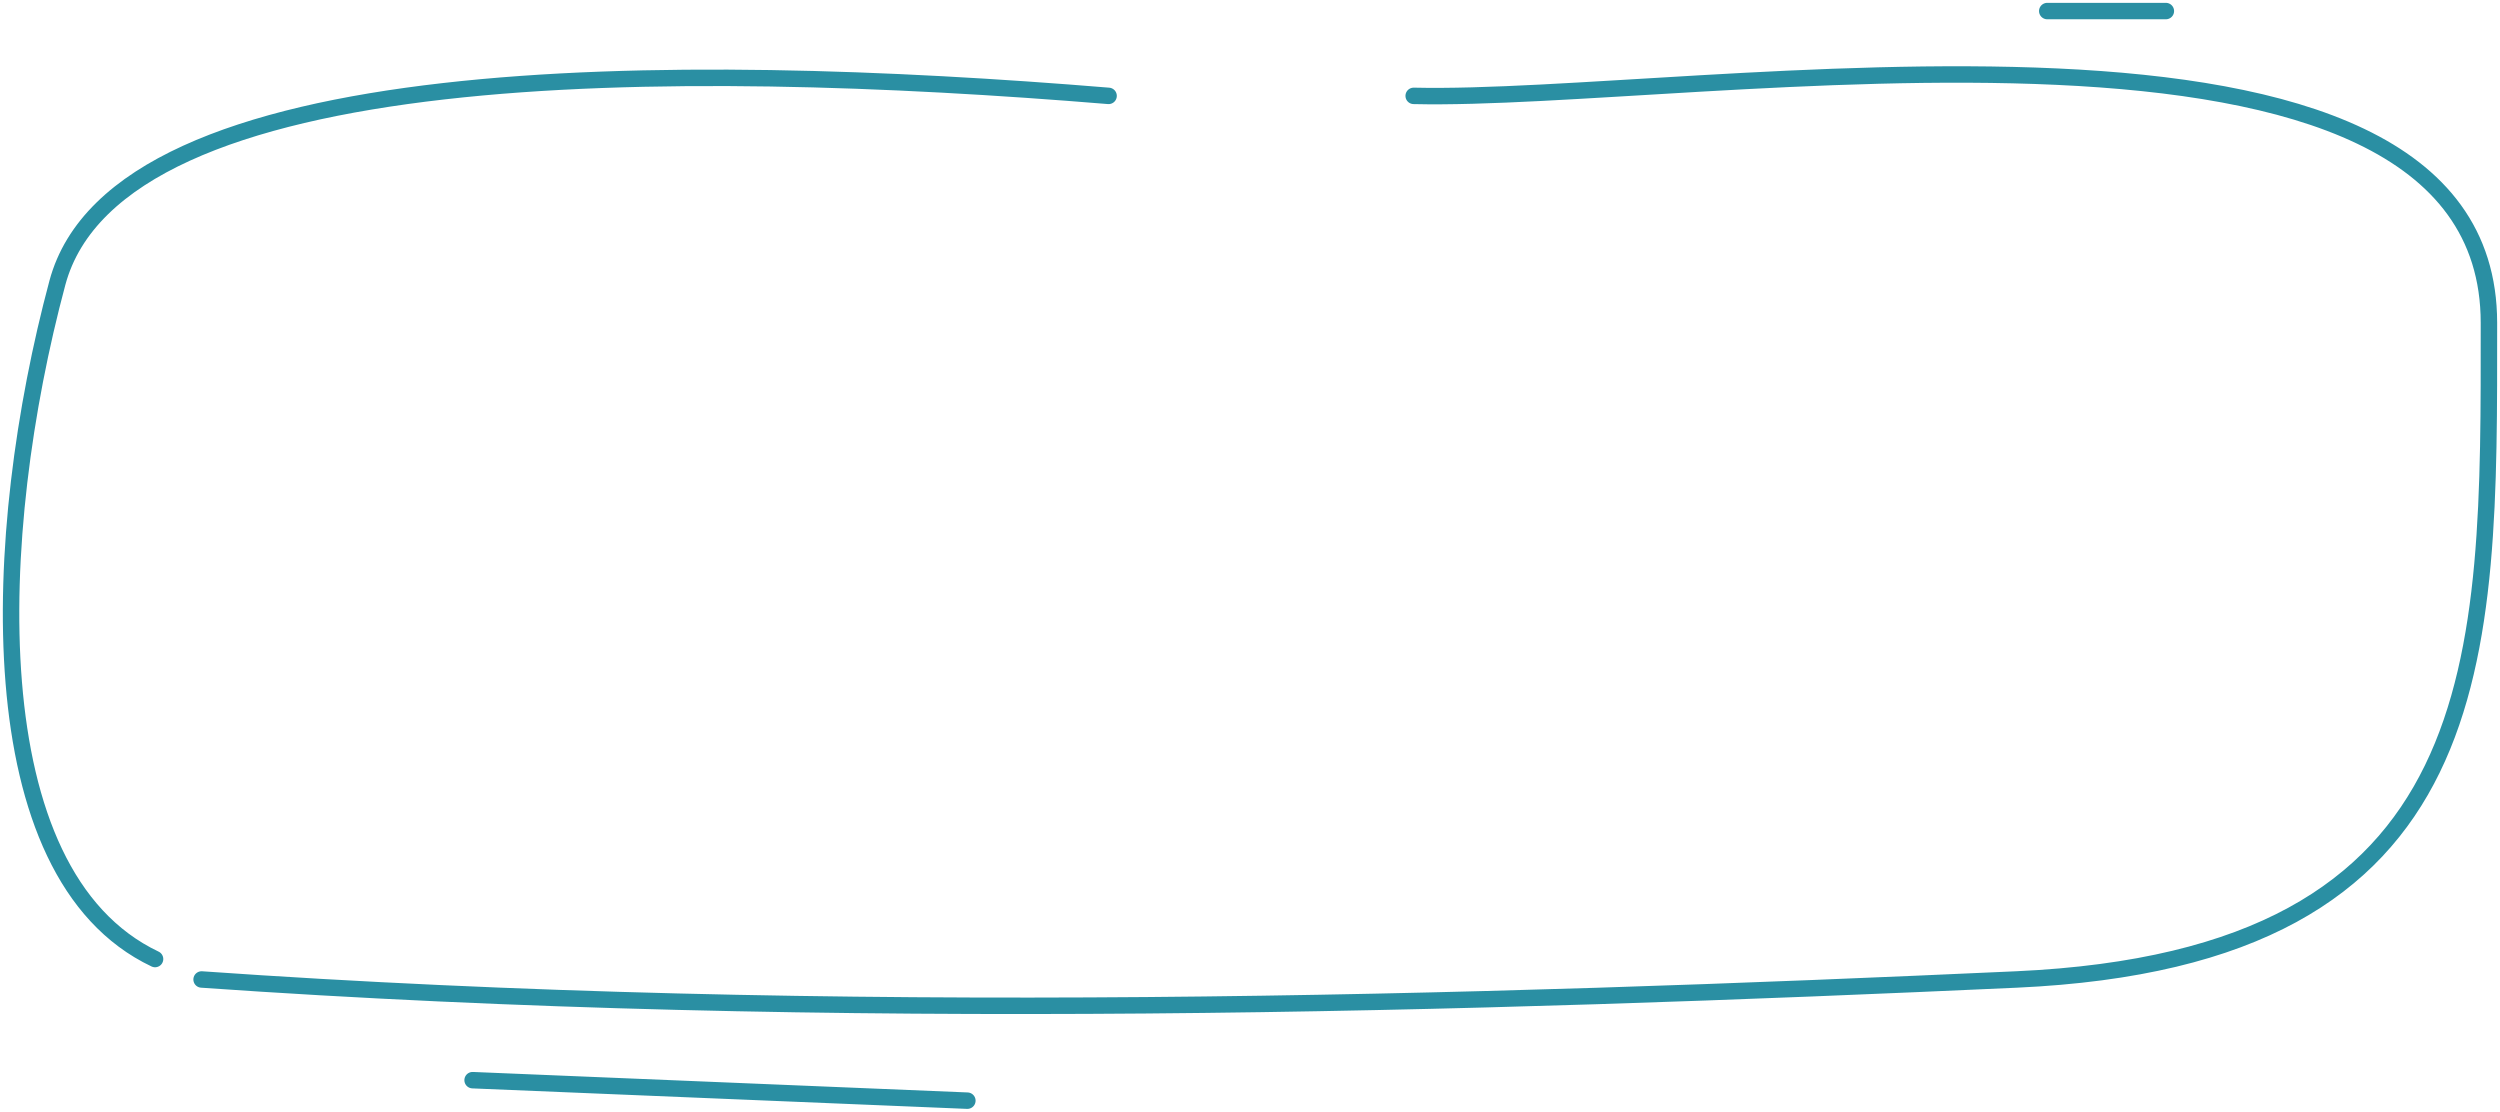 <?xml version="1.0" encoding="UTF-8"?> <svg xmlns="http://www.w3.org/2000/svg" width="452" height="201" viewBox="0 0 452 201" fill="none"><path d="M36.447 177.09C150.925 185.138 268.156 181.48 364.575 177.09C451.169 173.147 449.999 119.12 449.999 58.381C449.999 -6.822 306.605 18.542 255.593 17.334M200.433 17.334C122.215 10.896 21.338 10.278 10.375 51.138C-1.736 96.276 -4.435 157.973 28.035 173.394M85.446 195.295L174.9 199M370.142 2H391.589" stroke="#2A8FA3" stroke-width="2.973" stroke-linecap="round" stroke-linejoin="round"></path></svg> 